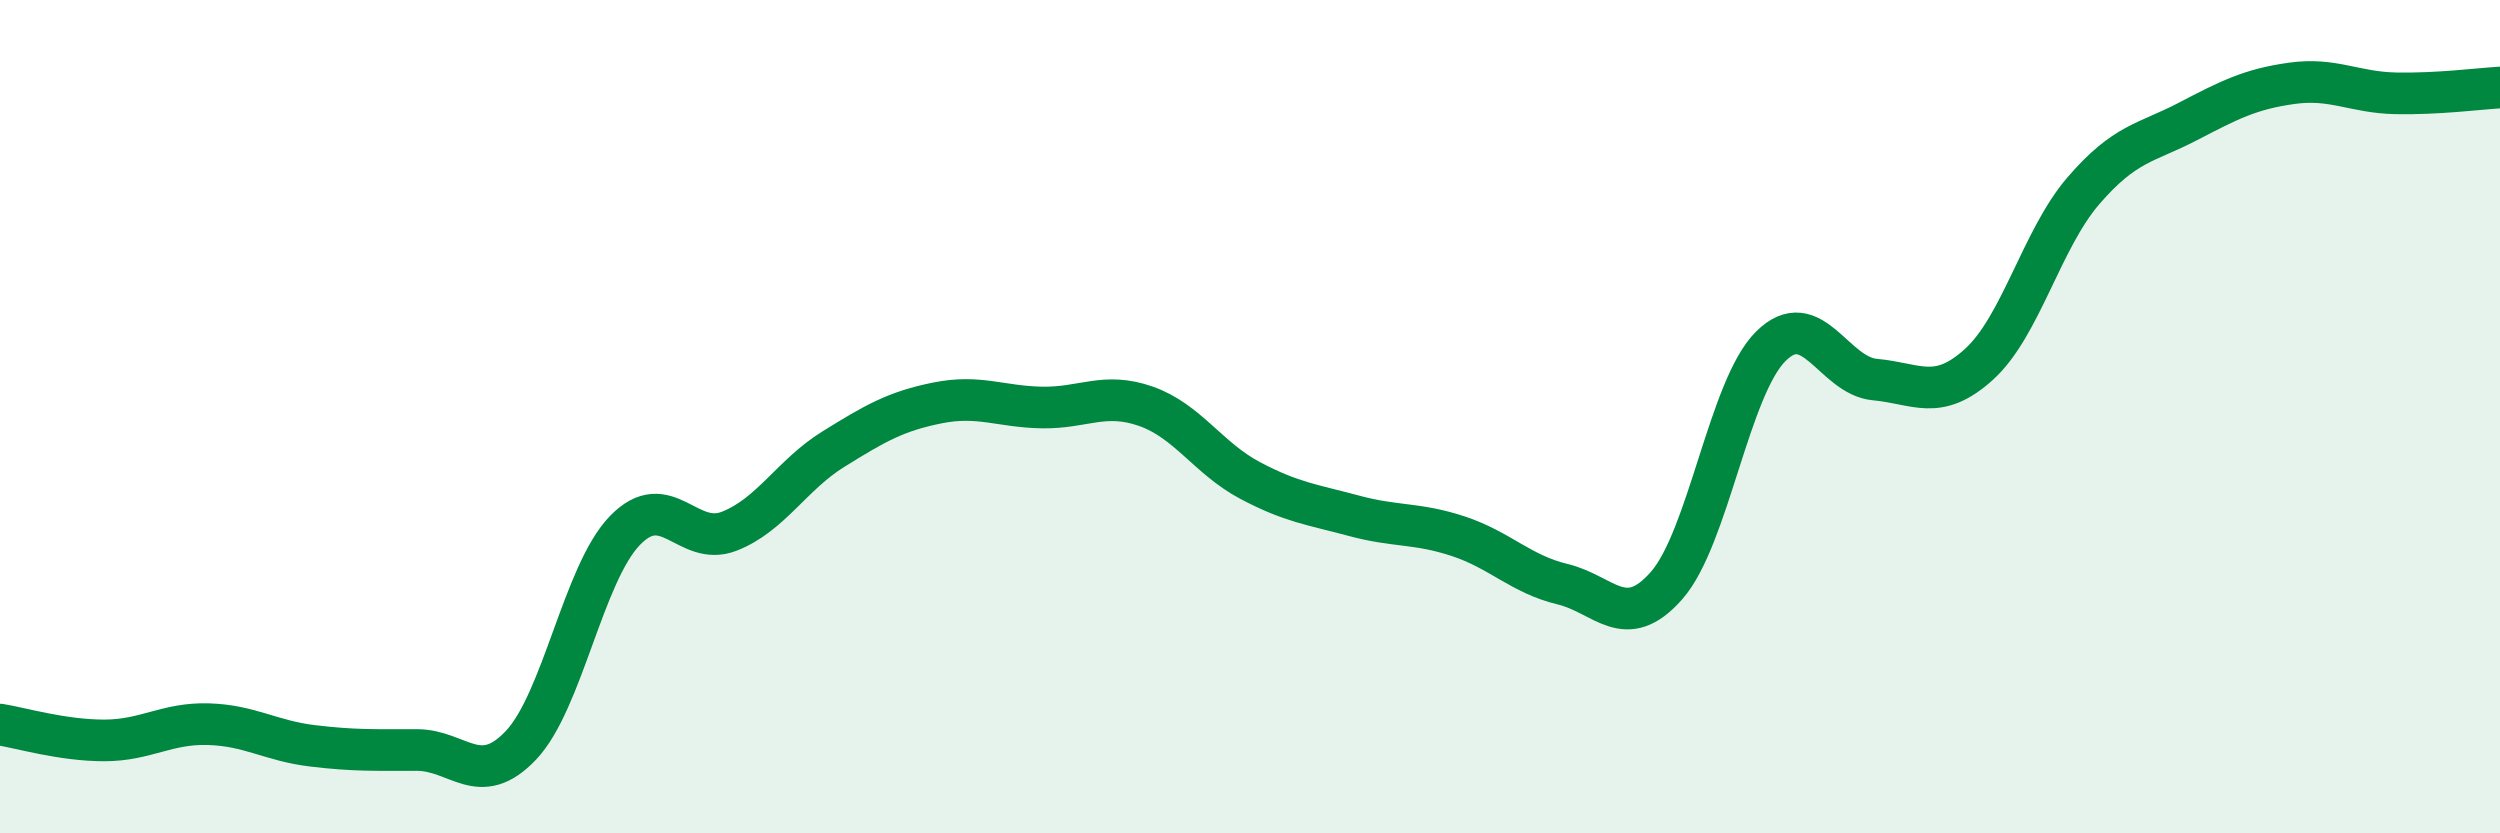 
    <svg width="60" height="20" viewBox="0 0 60 20" xmlns="http://www.w3.org/2000/svg">
      <path
        d="M 0,17.39 C 0.5,17.47 1.5,17.77 2.5,17.77 C 3.5,17.77 4,17.35 5,17.38 C 6,17.41 6.5,17.78 7.5,17.9 C 8.5,18.02 9,18 10,18 C 11,18 11.5,18.94 12.5,17.89 C 13.5,16.84 14,13.76 15,12.73 C 16,11.7 16.5,13.14 17.5,12.75 C 18.5,12.36 19,11.4 20,10.78 C 21,10.16 21.5,9.87 22.5,9.67 C 23.5,9.47 24,9.76 25,9.78 C 26,9.8 26.5,9.4 27.5,9.75 C 28.5,10.1 29,11 30,11.53 C 31,12.06 31.5,12.11 32.5,12.38 C 33.5,12.65 34,12.54 35,12.87 C 36,13.2 36.5,13.78 37.5,14.02 C 38.5,14.26 39,15.19 40,14.05 C 41,12.91 41.5,9.3 42.5,8.31 C 43.5,7.32 44,9.02 45,9.11 C 46,9.2 46.5,9.65 47.5,8.74 C 48.5,7.83 49,5.74 50,4.58 C 51,3.42 51.5,3.44 52.5,2.92 C 53.5,2.4 54,2.14 55,2 C 56,1.86 56.5,2.22 57.5,2.24 C 58.5,2.26 59.5,2.13 60,2.1L60 20L0 20Z"
        fill="#008740"
        opacity="0.1"
        stroke-linecap="round"
        stroke-linejoin="round"
      />
      <path
        d="M 0,17.39 C 0.5,17.47 1.5,17.77 2.5,17.77 C 3.5,17.77 4,17.35 5,17.38 C 6,17.41 6.5,17.78 7.5,17.9 C 8.5,18.02 9,18 10,18 C 11,18 11.5,18.94 12.5,17.89 C 13.5,16.84 14,13.76 15,12.73 C 16,11.7 16.5,13.14 17.5,12.75 C 18.5,12.36 19,11.4 20,10.78 C 21,10.16 21.5,9.87 22.5,9.67 C 23.5,9.47 24,9.76 25,9.78 C 26,9.8 26.5,9.4 27.5,9.75 C 28.5,10.1 29,11 30,11.53 C 31,12.06 31.5,12.11 32.5,12.38 C 33.5,12.65 34,12.54 35,12.87 C 36,13.2 36.5,13.78 37.5,14.02 C 38.5,14.26 39,15.19 40,14.05 C 41,12.91 41.5,9.3 42.5,8.31 C 43.5,7.32 44,9.02 45,9.11 C 46,9.2 46.5,9.65 47.5,8.74 C 48.5,7.83 49,5.74 50,4.58 C 51,3.42 51.5,3.44 52.5,2.92 C 53.5,2.4 54,2.14 55,2 C 56,1.86 56.5,2.22 57.5,2.24 C 58.5,2.26 59.5,2.13 60,2.1"
        stroke="#008740"
        stroke-width="1"
        fill="none"
        stroke-linecap="round"
        stroke-linejoin="round"
      />
    </svg>
  